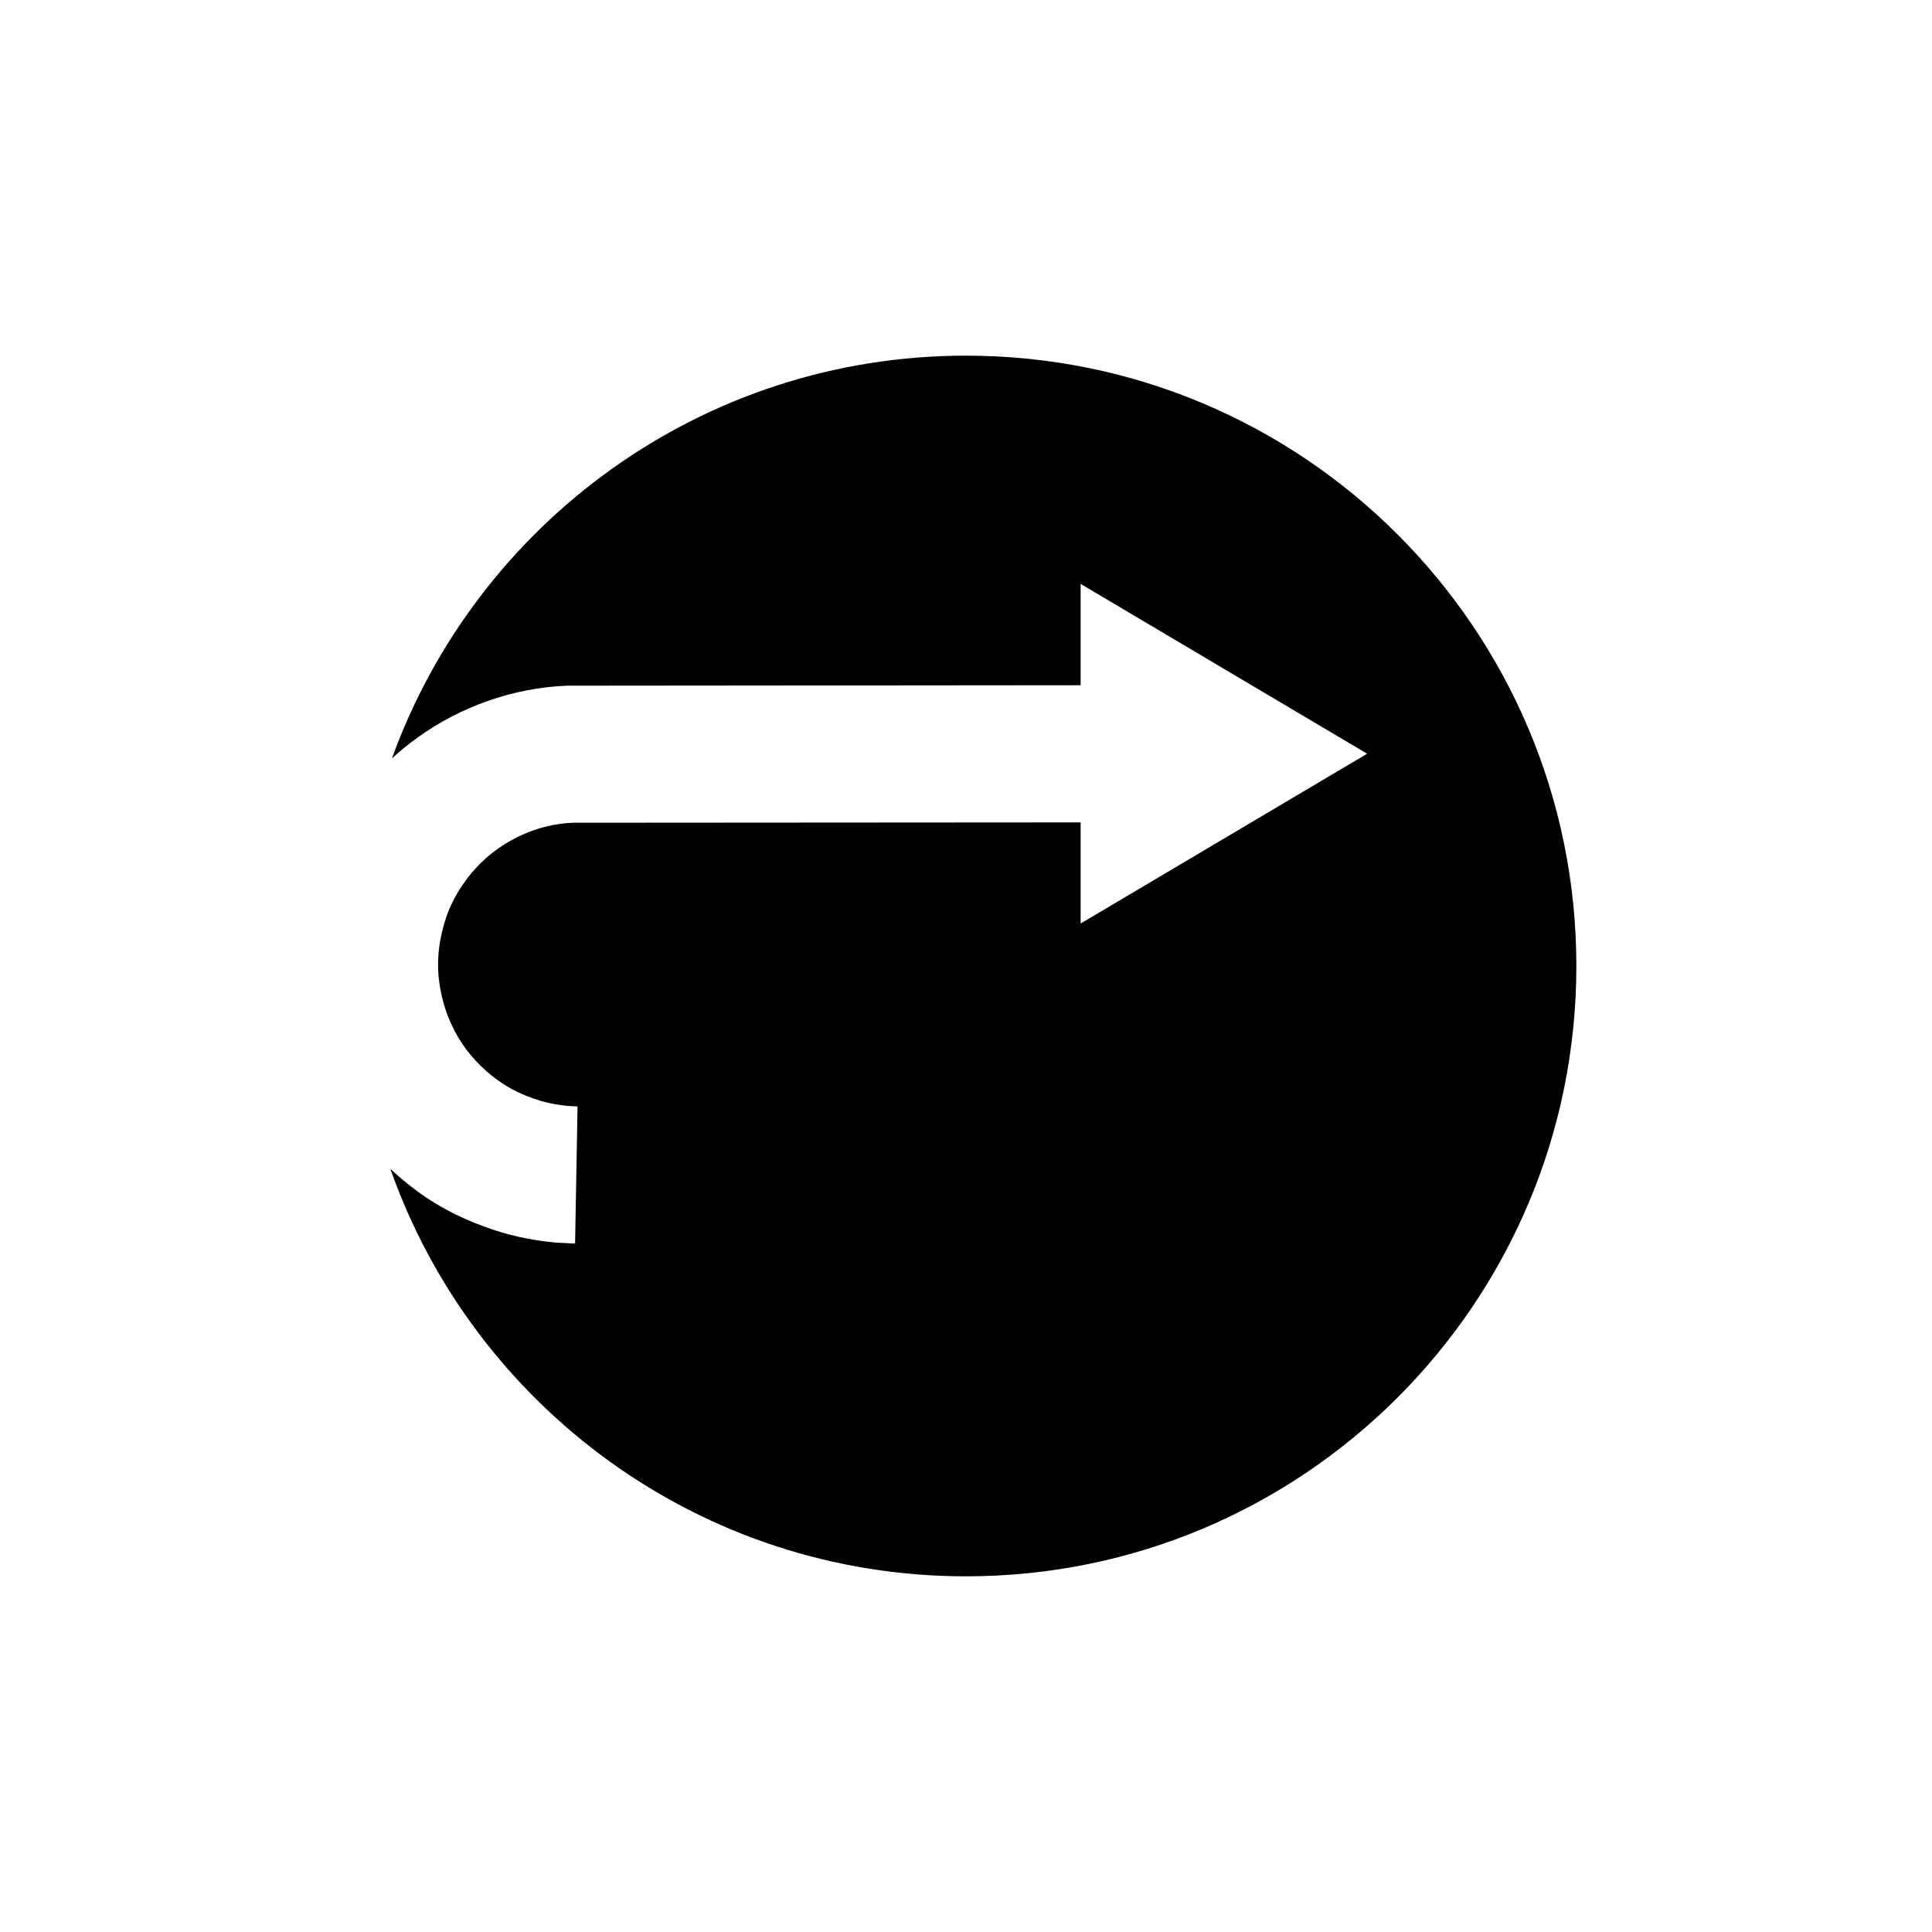 <?xml version="1.0" encoding="UTF-8"?>
<!-- Uploaded to: SVG Repo, www.svgrepo.com, Generator: SVG Repo Mixer Tools -->
<svg fill="#000000" width="800px" height="800px" version="1.1" viewBox="144 144 512 512" xmlns="http://www.w3.org/2000/svg">
 <path d="m400 238.25c-70.016 0-129.63 44.496-152.14 106.75 2.148-1.965 4.394-3.836 6.789-5.539 11.32-8.168 25.363-13.195 39.551-13.746 51.52-0.043 103.02-0.094 136.18-0.121v-26.855l75.926 45.004-75.926 45v-26.797c-32.832 0.02-83.637 0.055-134.45 0.09-7.269 0.254-14.293 2.812-20.078 6.961-5.848 4.129-10.238 9.953-12.895 16.16-2.438 6.262-3.457 12.98-2.531 19.184 0.812 6.164 3.039 11.711 6.043 16.242 3.059 4.504 6.816 7.938 10.473 10.395 3.664 2.496 7.316 3.801 10.305 4.758 3.031 0.875 5.516 1.16 7.199 1.348 1.703 0.082 2.613 0.133 2.613 0.133l-0.656 36.348s-1.773-0.09-5.09-0.258c-3.305-0.332-8.188-0.922-14.188-2.652-5.938-1.809-13.105-4.547-20.312-9.402-3.141-2.098-6.293-4.633-9.363-7.481 22.168 62.887 82.082 107.97 152.55 107.97 89.324 0 161.75-72.418 161.75-161.74-0.004-89.328-72.426-161.75-161.75-161.75z"/>
</svg>